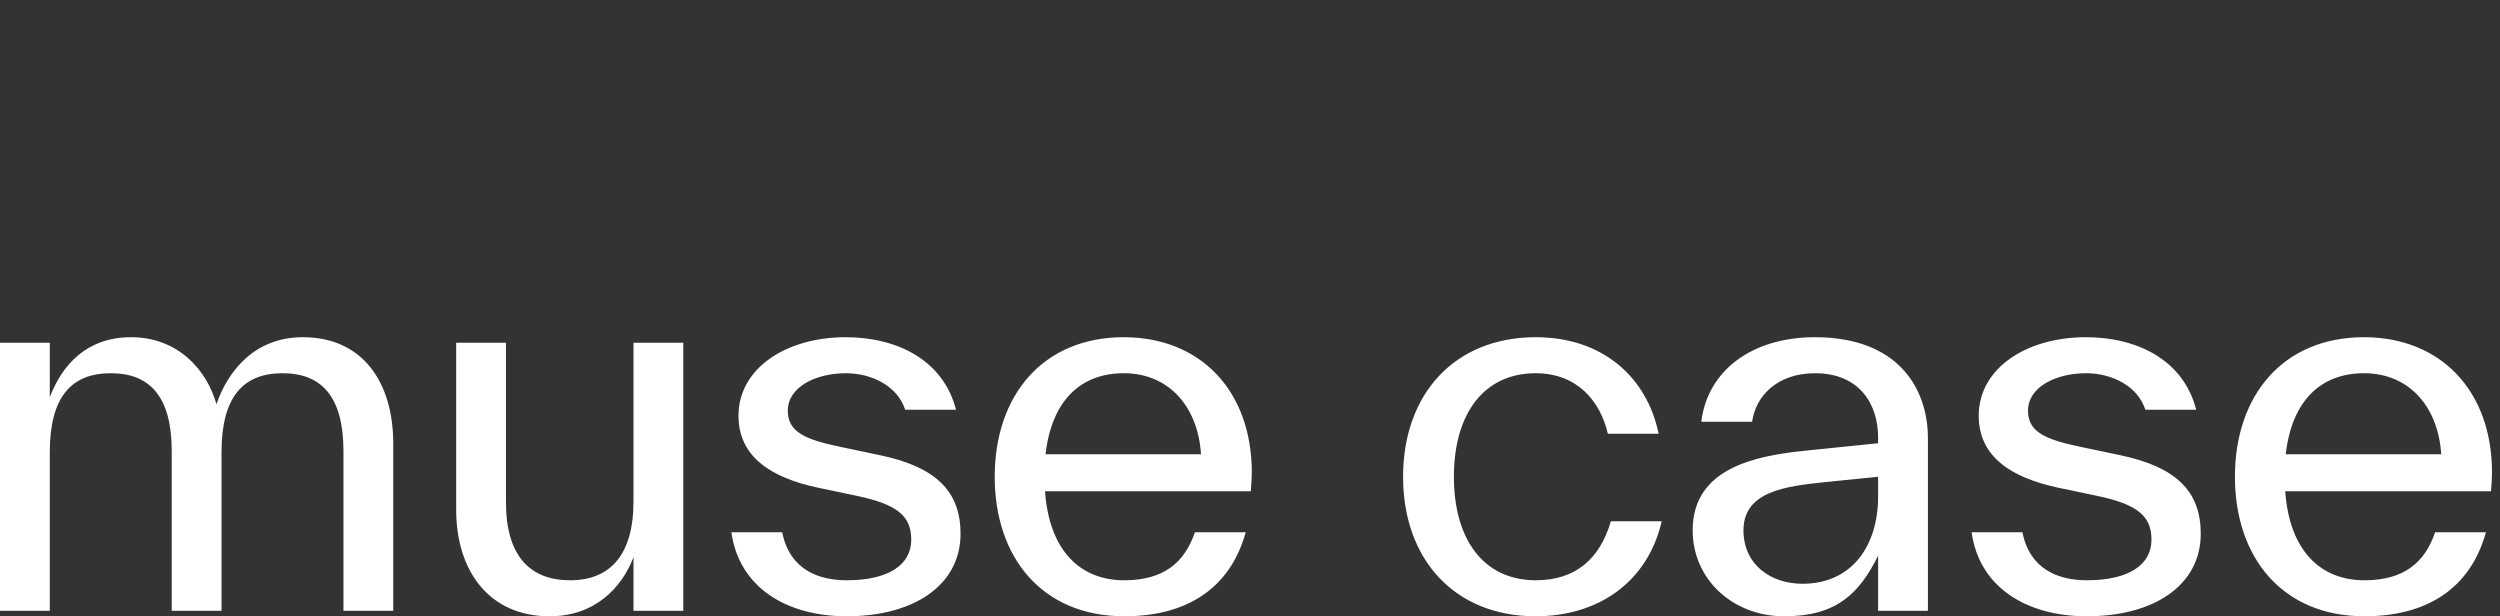 <svg xmlns="http://www.w3.org/2000/svg" width="215" height="53" fill="none"><rect width="100%" height="100%" fill="#333333" stroke="none"/><path fill="#fff" d="M26.042 29c-4.194 0-6.466 2.968-7.428 5.763-.83-2.967-3.32-5.763-7.34-5.763-3.846 0-5.943 2.409-6.992 5.161v-4.688H0v23.054h4.282V38.892c0-4.73 1.835-6.795 5.244-6.795 3.408 0 5.243 2.064 5.243 6.71v13.72h4.282V38.892c0-4.73 1.835-6.795 5.244-6.795 3.408 0 5.243 2.064 5.243 6.71v13.72h4.282V38.16c0-5.333-2.665-9.161-7.778-9.161ZM54.48 43.108c0 4.688-2.053 6.795-5.461 6.795-3.408 0-5.506-2.064-5.506-6.71v-13.72h-4.282V43.84C39.23 49 41.984 53 47.27 53c3.889 0 6.205-2.452 7.21-5.075v4.602h4.282V29.473H54.48v13.635ZM72.819 53c5.767 0 9.787-2.667 9.787-7.097 0-3.57-2.01-5.72-6.903-6.752l-3.278-.689c-3.146-.645-4.675-1.29-4.675-3.14 0-2.064 2.447-3.225 4.981-3.225 2.272 0 4.457 1.118 5.113 3.14h4.37C81.163 31.064 77.275 29 72.73 29c-5.112 0-9.22 2.667-9.22 6.753 0 3.527 2.797 5.333 6.86 6.193l3.278.688c3.495.732 4.719 1.72 4.719 3.785 0 2.108-1.879 3.484-5.55 3.484-2.359 0-4.893-.86-5.549-4.129H62.9C63.556 50.505 67.62 53 72.82 53ZM107.656 40.656c0-7.097-4.457-11.656-11.011-11.656-6.948 0-11.099 4.99-11.099 12 0 6.925 4.064 12 11.142 12 5.287 0 9.089-2.323 10.443-7.226h-4.369c-.874 2.58-2.665 4.13-6.074 4.13-3.889 0-6.467-2.667-6.816-7.657h17.696c.044-.559.088-1.161.088-1.591Zm-11.011-8.56c3.845 0 6.379 2.84 6.641 6.969h-13.37c.524-4.603 3.014-6.968 6.729-6.968ZM132.07 53c5.33 0 9.613-2.882 10.836-8.172h-4.37c-.961 3.269-3.058 5.075-6.466 5.075-4.457 0-7.035-3.484-7.035-8.903 0-5.42 2.578-8.903 7.035-8.903 3.539 0 5.549 2.365 6.204 5.204h4.37C141.639 32.441 137.837 29 132.07 29c-6.948 0-11.405 4.86-11.405 12s4.457 12 11.405 12ZM156.099 29c-5.505 0-9.263 2.925-9.787 7.269h4.369c.306-2.194 2.141-4.172 5.418-4.172 3.714 0 5.419 2.537 5.419 5.548v.473l-6.293.645c-4.194.43-9.656 1.463-9.656 6.84 0 4.257 3.495 7.397 7.865 7.397 4.544 0 6.467-1.978 8.084-5.204v4.73h4.282V37.689c0-4.3-2.578-8.688-9.701-8.688Zm-1.092 21.204c-2.709 0-5.069-1.634-5.069-4.602 0-3.355 3.671-3.785 6.904-4.129l4.676-.473v1.72c0 4.13-2.185 7.484-6.511 7.484ZM179.477 53c5.767 0 9.787-2.667 9.787-7.097 0-3.57-2.01-5.72-6.903-6.752l-3.278-.689c-3.146-.645-4.675-1.29-4.675-3.14 0-2.064 2.447-3.225 4.981-3.225 2.272 0 4.457 1.118 5.113 3.14h4.369c-1.049-4.173-4.937-6.237-9.482-6.237-5.112 0-9.219 2.667-9.219 6.753 0 3.527 2.796 5.333 6.86 6.193l3.277.688c3.495.732 4.719 1.72 4.719 3.785 0 2.108-1.879 3.484-5.549 3.484-2.36 0-4.894-.86-5.55-4.129h-4.369c.655 4.731 4.719 7.226 9.919 7.226ZM214.314 40.656c0-7.097-4.457-11.656-11.011-11.656-6.948 0-11.099 4.99-11.099 12 0 6.925 4.064 12 11.142 12 5.287 0 9.089-2.323 10.443-7.226h-4.369c-.874 2.58-2.666 4.13-6.074 4.13-3.889 0-6.467-2.667-6.816-7.657h17.696c.044-.559.088-1.161.088-1.591Zm-11.011-8.56c3.845 0 6.379 2.84 6.641 6.969h-13.371c.525-4.603 3.015-6.968 6.73-6.968Z"/></svg>